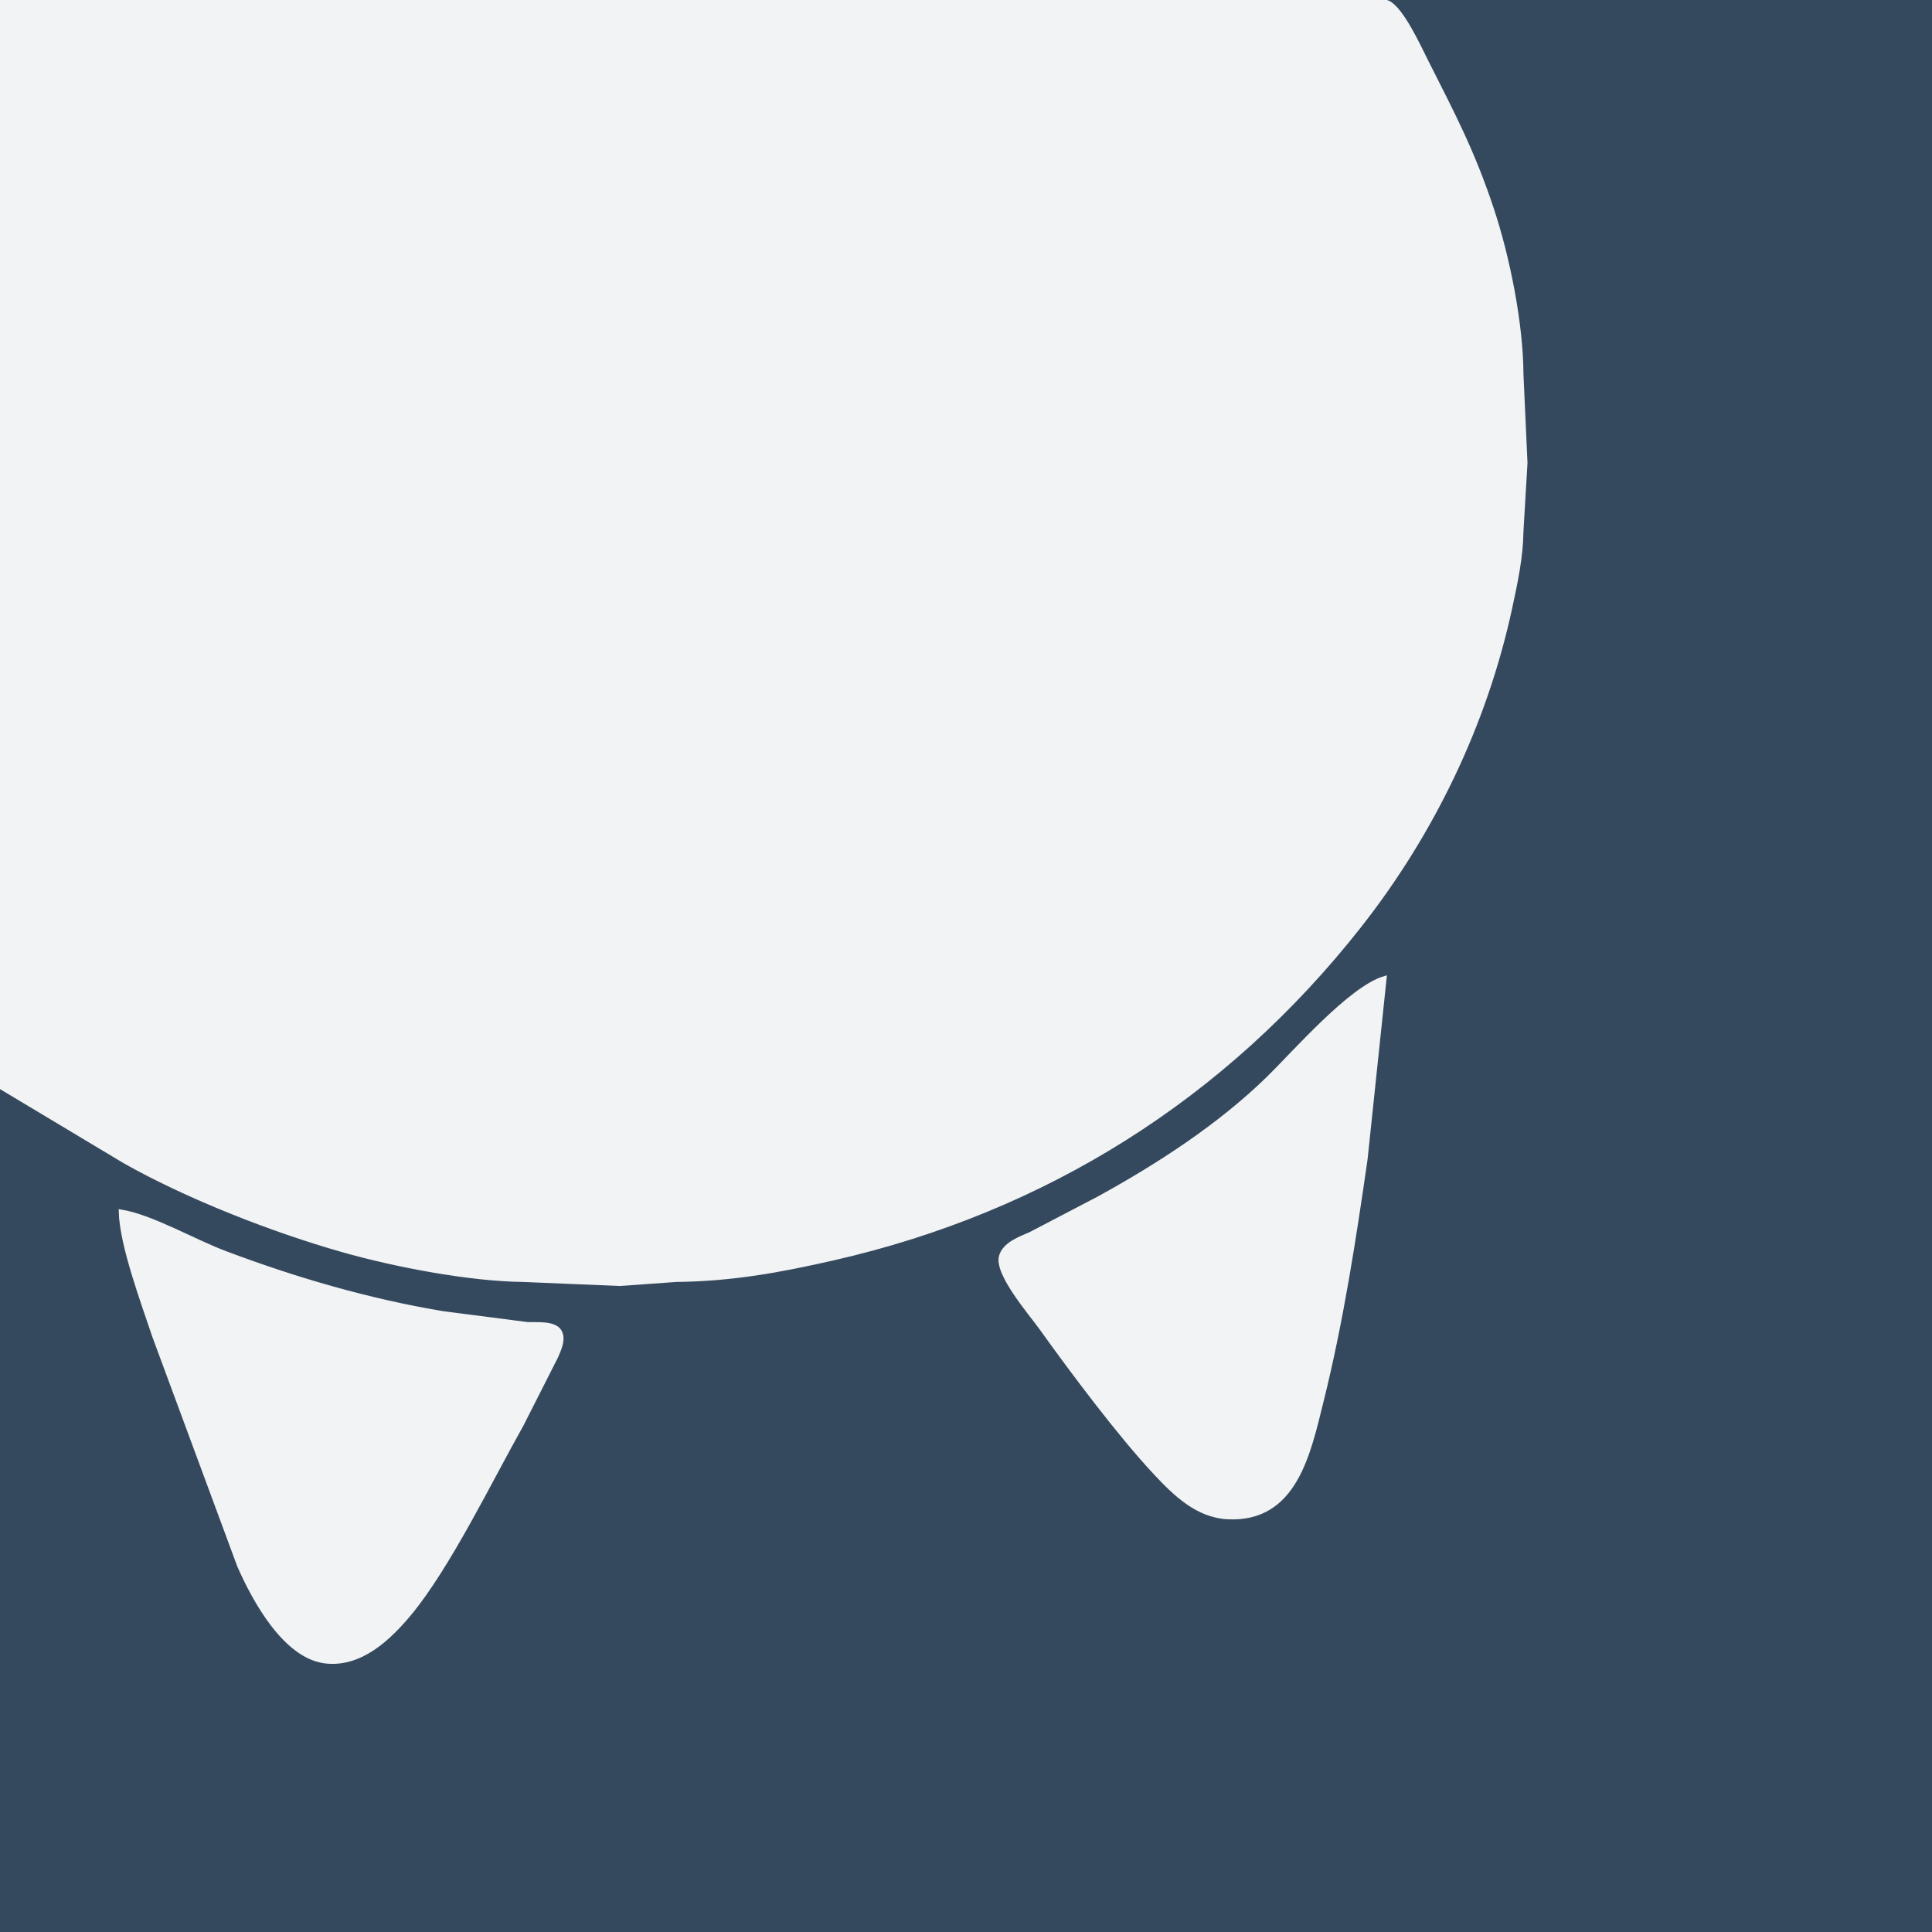 <?xml version="1.0" encoding="UTF-8" standalone="no"?>
<!DOCTYPE svg PUBLIC "-//W3C//DTD SVG 20010904//EN"
              "http://www.w3.org/TR/2001/REC-SVG-20010904/DTD/svg10.dtd">

<svg xmlns="http://www.w3.org/2000/svg"
     width="144.51mm" height="144.51mm"
     viewBox="0 0 480 480" fill="#35495e">
  <path d="M0 0 L 512 0 L 512 512 L 0 512" style="fill:#35495e;stroke-width:0" />
  <path id="orenoface"
        fill="#f2f3f4" stroke="#f2f3f4" stroke-width="1"
        d="M 0.00,0.00 C 0.00,0.00 338.00,0.00 338.00,0.00 339.87,0.00 343.12,-0.12 344.79,0.60 348.19,2.07 352.49,11.52 354.25,15.00 361.05,28.49 365.82,37.42 370.67,52.00 374.64,63.96 377.94,80.41 378.00,93.00 378.00,93.00 379.00,115.00 379.00,115.00 379.00,115.00 378.00,132.00 378.00,132.00 377.92,138.44 376.56,144.73 375.21,151.00 369.02,179.72 355.95,206.89 337.79,230.00 304.37,272.52 259.68,300.66 207.00,312.65 193.56,315.71 181.84,317.84 168.00,318.00 168.00,318.00 154.00,319.00 154.00,319.00 154.00,319.00 130.00,318.00 130.00,318.00 116.49,317.84 98.05,314.29 85.00,310.57 67.68,305.64 46.65,297.42 31.00,288.58 31.00,288.58 0.00,270.00 0.00,270.00 0.00,270.00 0.00,0.00 0.00,0.00 Z M 344.00,243.00 C 344.00,243.00 339.27,288.00 339.27,288.00 336.38,308.05 333.27,328.33 328.37,348.00 325.15,360.95 321.81,377.83 305.00,376.96 297.47,376.56 291.99,371.23 287.09,366.00 278.14,356.44 266.48,340.85 258.71,330.00 256.08,326.32 247.45,316.41 248.70,312.10 249.60,309.03 253.38,307.74 256.00,306.58 256.00,306.58 273.00,297.70 273.00,297.70 287.77,289.58 302.91,279.78 315.00,267.99 321.75,261.40 335.51,245.49 344.00,243.00 Z M 30.00,301.00 C 37.53,302.18 47.97,308.29 56.00,311.32 73.49,317.91 91.54,323.16 110.00,326.25 110.00,326.25 131.00,328.96 131.00,328.96 133.19,329.06 137.53,328.59 138.94,330.60 140.24,332.46 138.99,335.20 138.20,337.00 138.20,337.00 129.58,354.00 129.58,354.00 121.90,367.62 111.38,389.36 101.68,401.00 96.60,407.09 89.60,413.72 81.00,412.80 70.83,411.71 63.16,397.49 59.42,389.00 59.42,389.00 38.33,332.00 38.33,332.00 35.55,323.64 30.19,309.36 30.00,301.00 Z" />
</svg>
